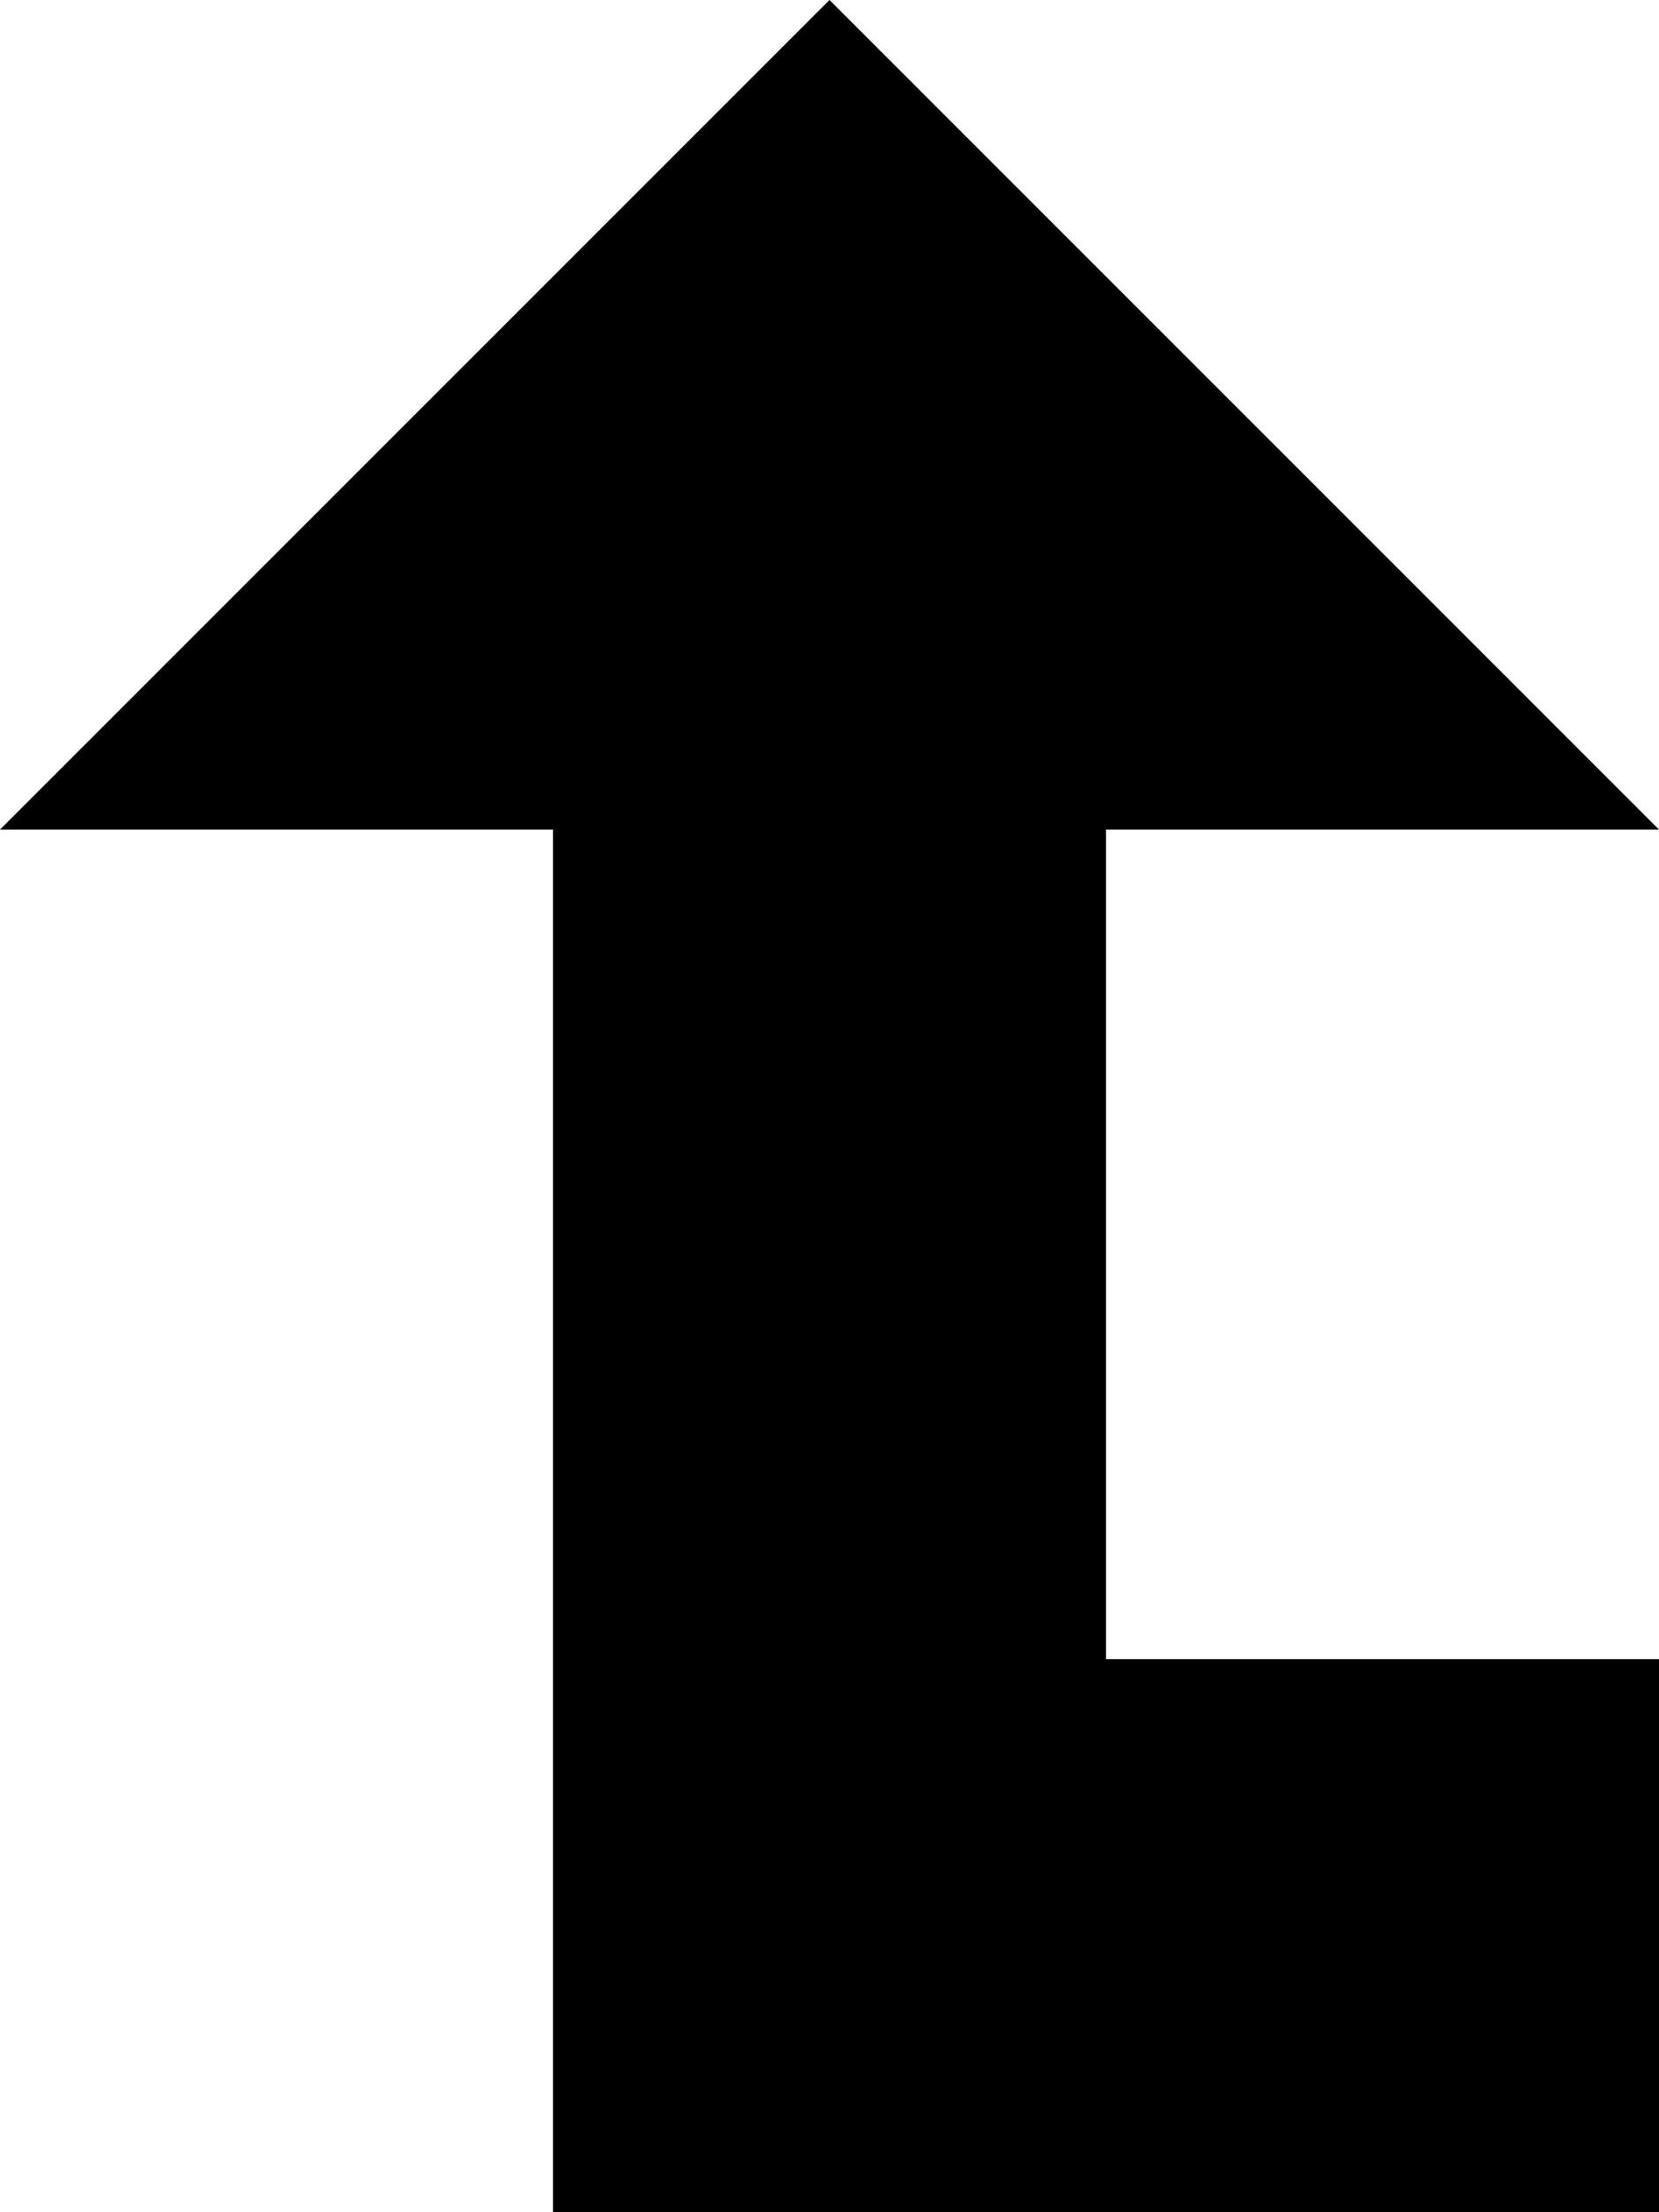 <svg xmlns="http://www.w3.org/2000/svg" viewBox="0 0 384 512"><!--! Font Awesome Pro 7.0.0 by @fontawesome - https://fontawesome.com License - https://fontawesome.com/license (Commercial License) Copyright 2025 Fonticons, Inc. --><path fill="currentColor" d="M192 0l192 192-128 0 0 192 128 0 0 128-256 0 0-320-128 0 192-192z"/></svg>